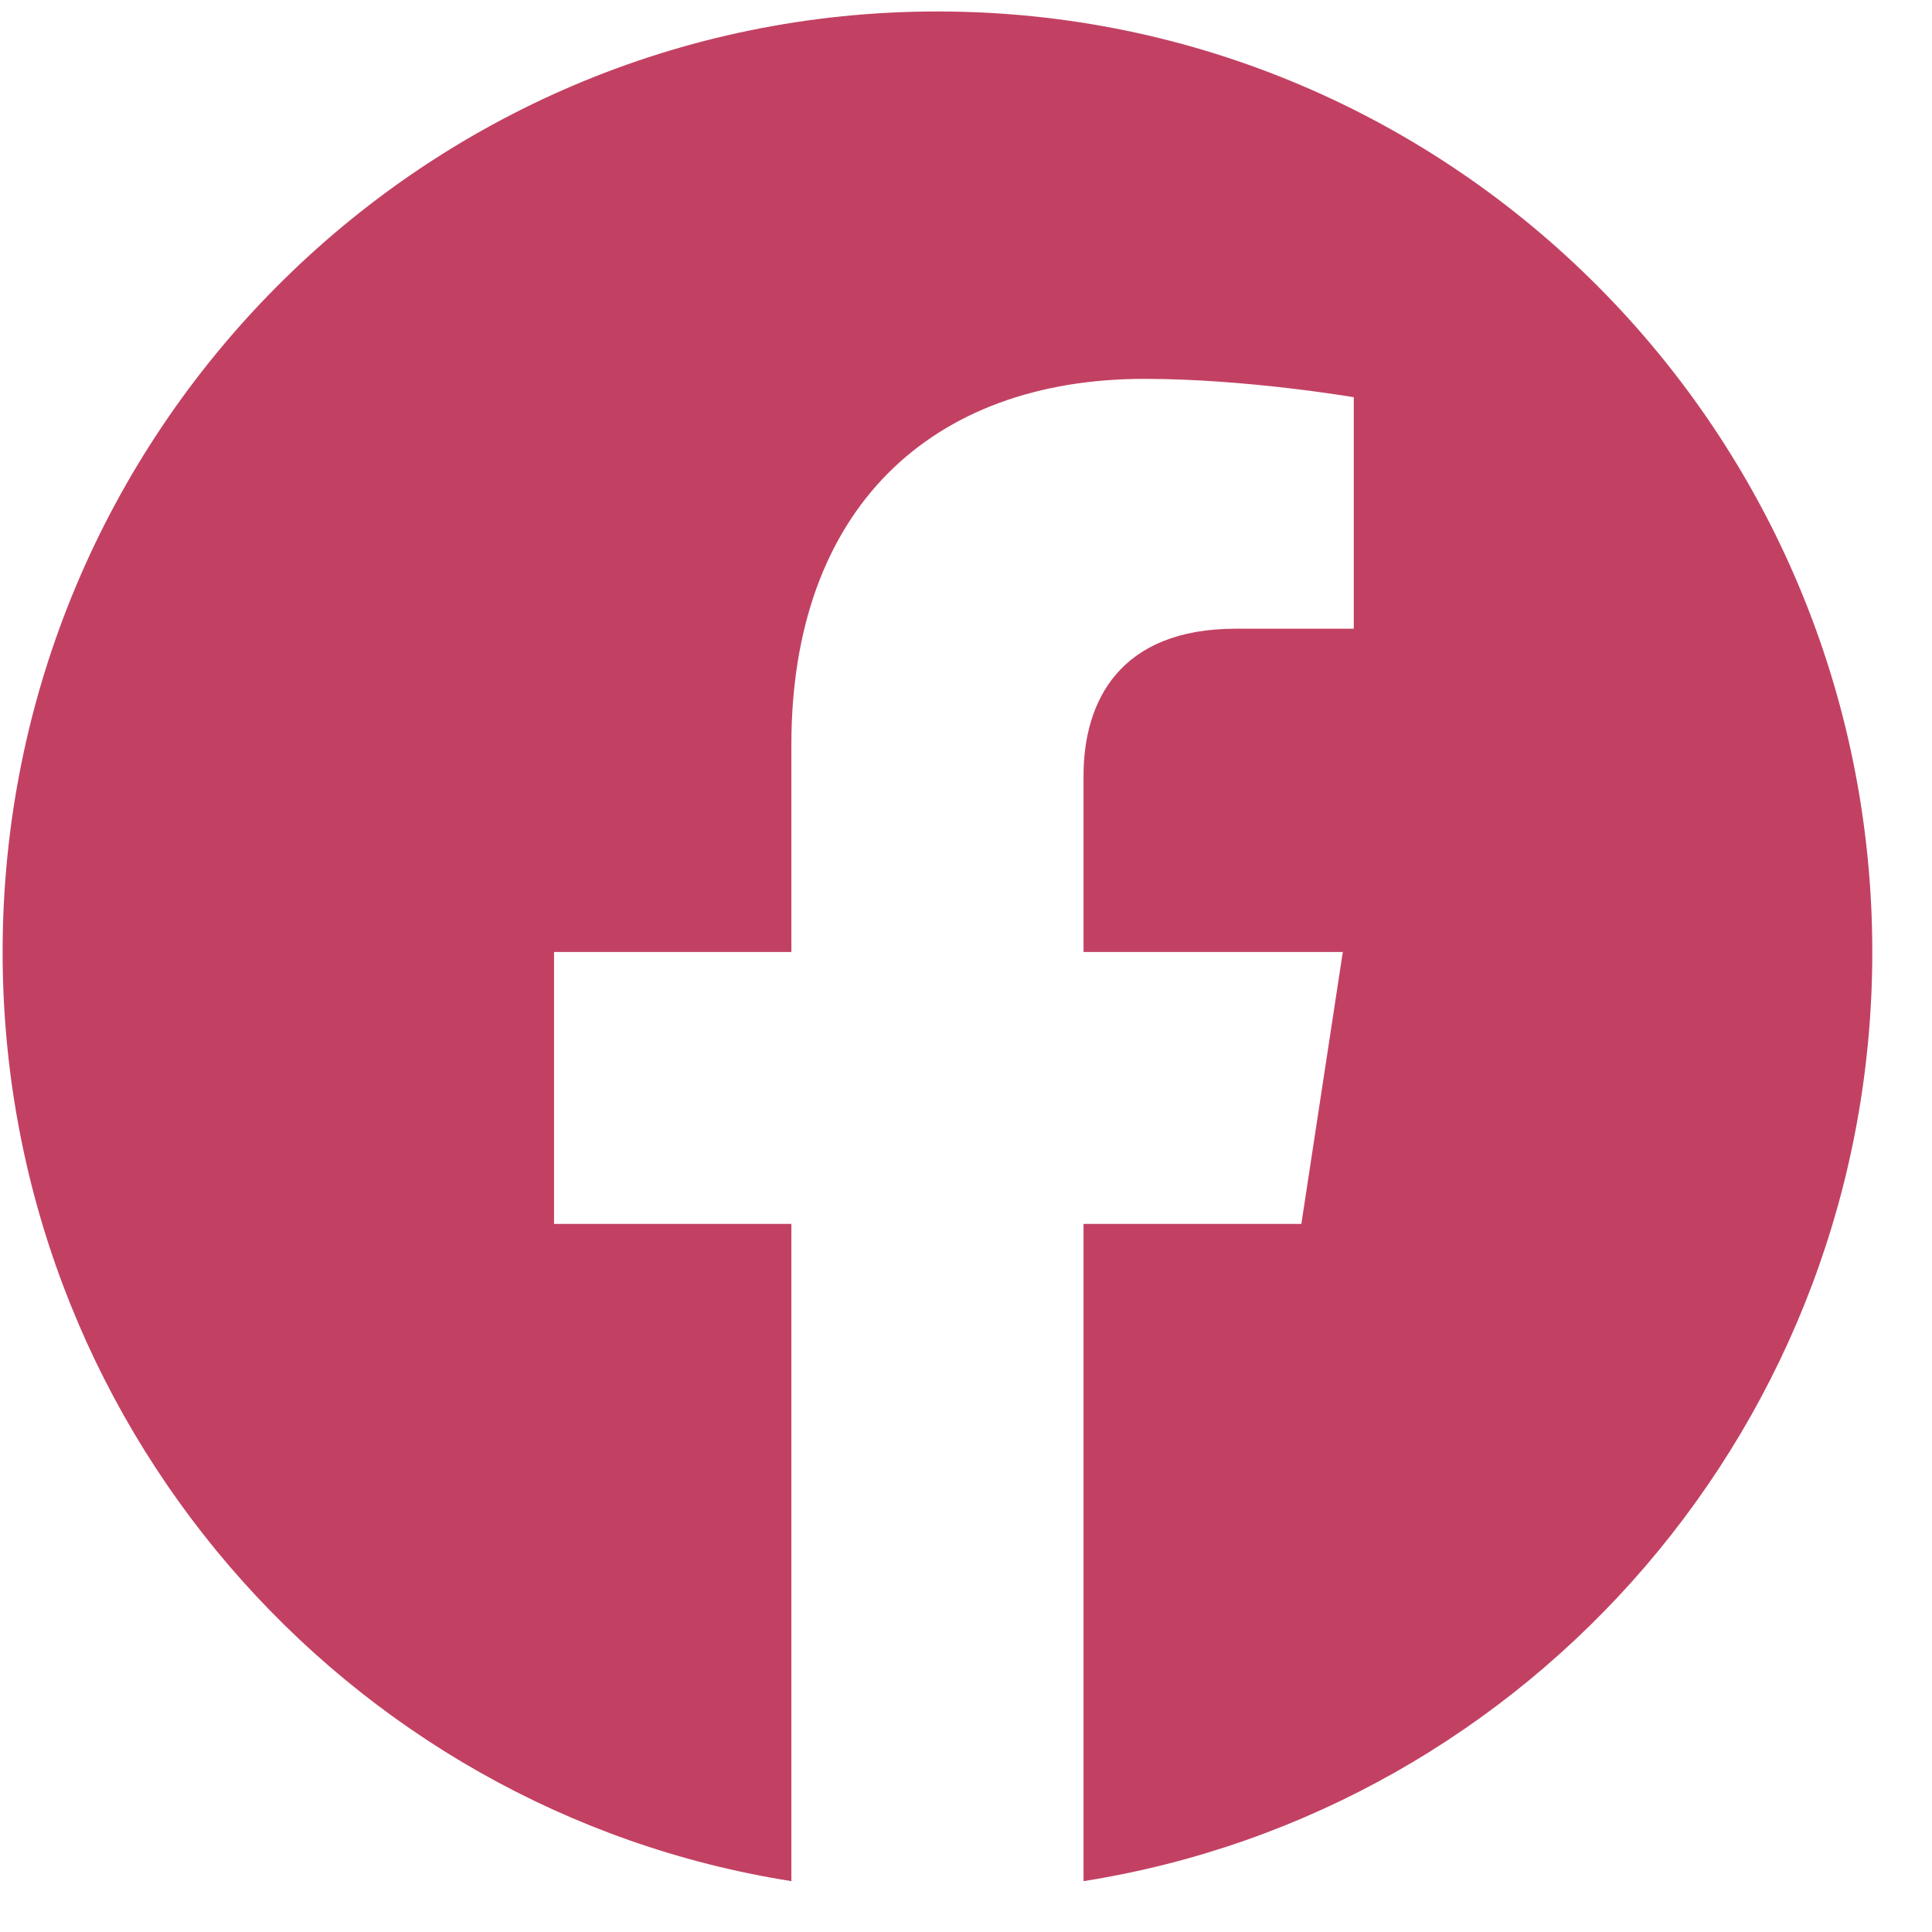 <svg width="31" height="31" viewBox="0 0 31 31" fill="none" xmlns="http://www.w3.org/2000/svg">
<path d="M30.042 15.275C30.042 6.94 23.326 0.184 15.042 0.184C6.758 0.184 0.042 6.94 0.042 15.275C0.042 22.808 5.527 29.051 12.698 30.184V19.638H8.89V15.275H12.698V11.95C12.698 8.168 14.938 6.079 18.364 6.079C20.005 6.079 21.722 6.374 21.722 6.374V10.088H19.83C17.967 10.088 17.386 11.251 17.386 12.446V15.275H21.546L20.881 19.638H17.386V30.184C24.557 29.051 30.042 22.808 30.042 15.275Z" fill="#C24163"/>
</svg>

